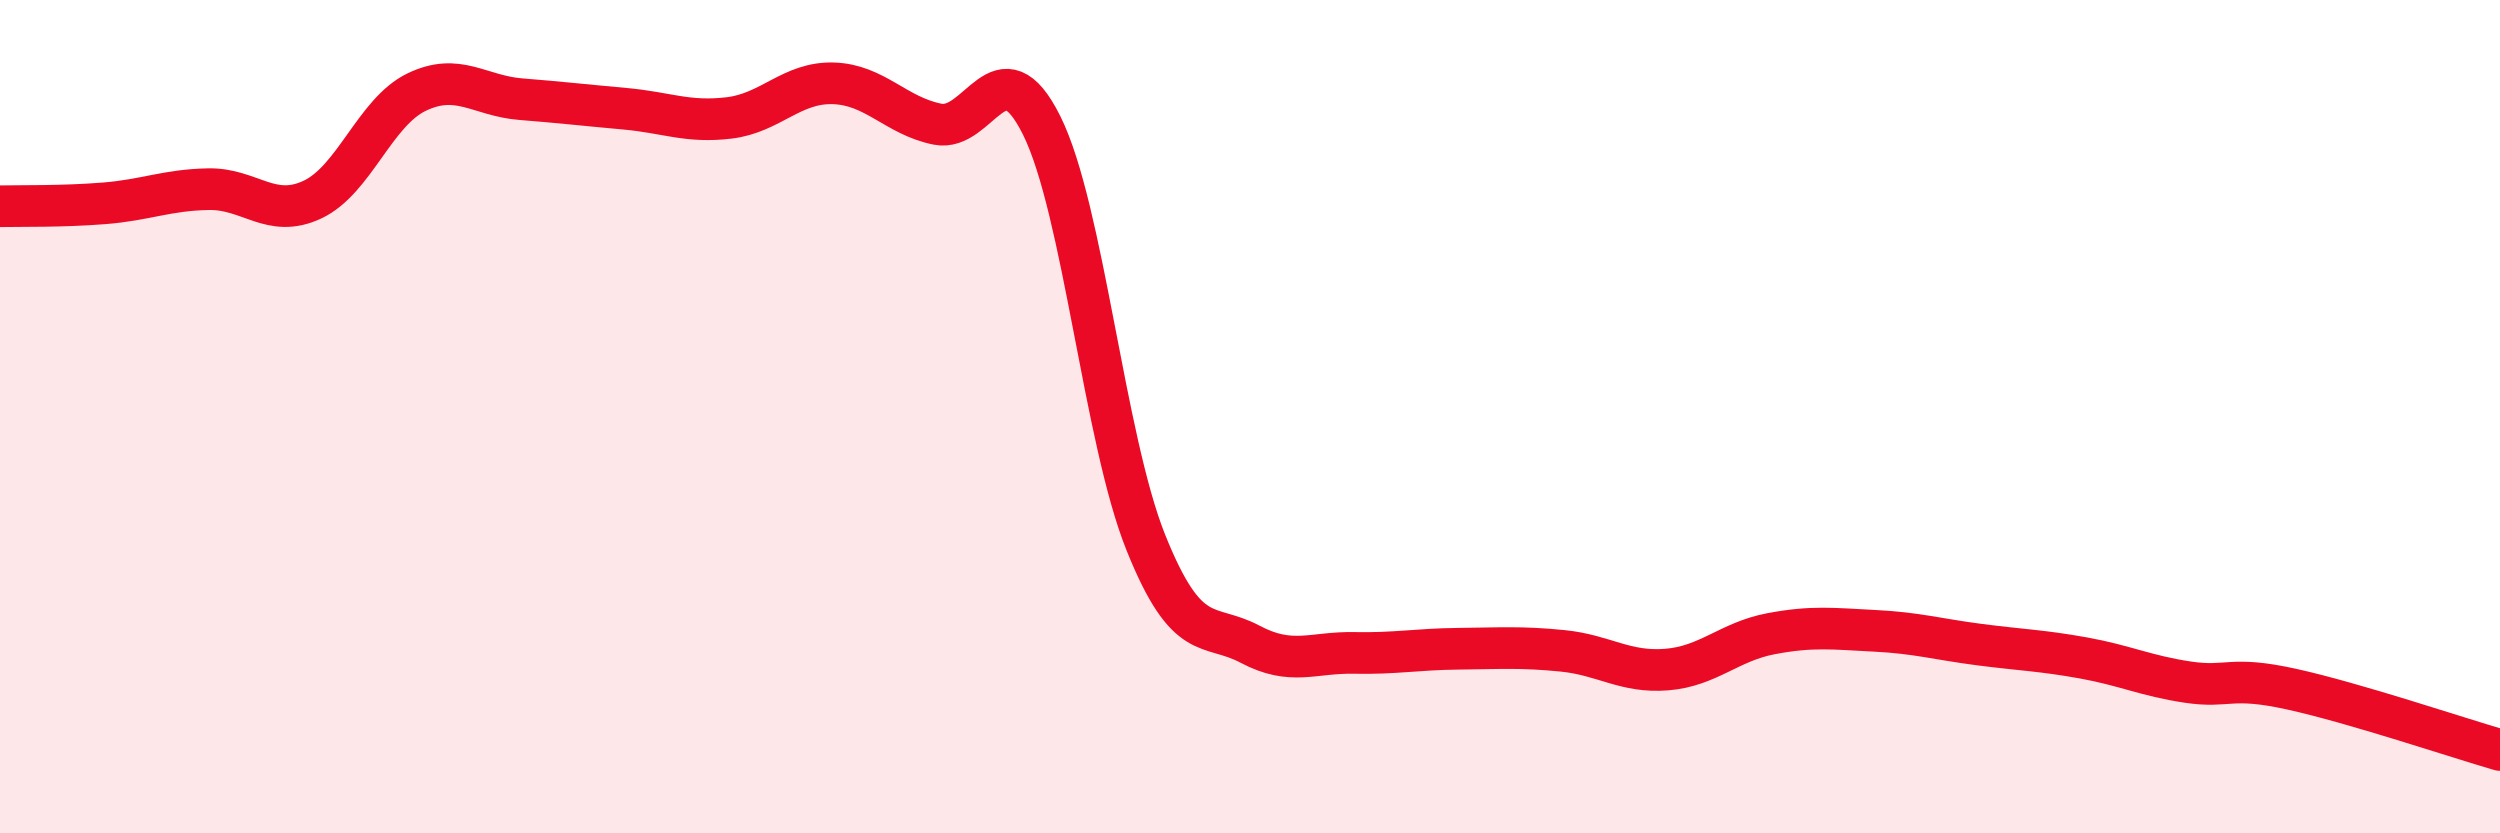 
    <svg width="60" height="20" viewBox="0 0 60 20" xmlns="http://www.w3.org/2000/svg">
      <path
        d="M 0,4.95 C 0.5,4.94 1.5,4.96 2.5,4.88 C 3.5,4.8 4,4.56 5,4.54 C 6,4.52 6.5,5.26 7.5,4.79 C 8.5,4.32 9,2.69 10,2.21 C 11,1.73 11.5,2.3 12.5,2.38 C 13.5,2.46 14,2.52 15,2.61 C 16,2.7 16.5,2.95 17.5,2.83 C 18.5,2.71 19,1.97 20,2 C 21,2.03 21.5,2.78 22.5,2.98 C 23.5,3.18 24,1 25,3.01 C 26,5.02 26.5,10.53 27.5,13.02 C 28.5,15.51 29,14.93 30,15.46 C 31,15.99 31.5,15.65 32.5,15.67 C 33.5,15.69 34,15.58 35,15.57 C 36,15.56 36.5,15.52 37.5,15.62 C 38.5,15.72 39,16.15 40,16.07 C 41,15.99 41.5,15.4 42.5,15.21 C 43.5,15.02 44,15.09 45,15.14 C 46,15.19 46.5,15.34 47.5,15.47 C 48.5,15.6 49,15.61 50,15.79 C 51,15.97 51.5,16.22 52.5,16.37 C 53.5,16.52 53.5,16.21 55,16.54 C 56.5,16.87 59,17.71 60,18L60 20L0 20Z"
        fill="#EB0A25"
        opacity="0.1"
        stroke-linecap="round"
        stroke-linejoin="round"
      />
      <path
        d="M 0,4.95 C 0.5,4.94 1.5,4.96 2.5,4.88 C 3.5,4.8 4,4.56 5,4.54 C 6,4.52 6.5,5.26 7.5,4.79 C 8.5,4.32 9,2.69 10,2.21 C 11,1.73 11.5,2.3 12.5,2.38 C 13.5,2.46 14,2.52 15,2.61 C 16,2.7 16.5,2.95 17.5,2.83 C 18.5,2.71 19,1.97 20,2 C 21,2.03 21.5,2.78 22.5,2.98 C 23.5,3.18 24,1 25,3.01 C 26,5.02 26.5,10.53 27.5,13.02 C 28.5,15.51 29,14.93 30,15.46 C 31,15.99 31.5,15.65 32.5,15.67 C 33.5,15.69 34,15.58 35,15.57 C 36,15.56 36.5,15.52 37.5,15.62 C 38.5,15.72 39,16.15 40,16.07 C 41,15.99 41.5,15.4 42.5,15.21 C 43.5,15.02 44,15.09 45,15.14 C 46,15.19 46.5,15.34 47.5,15.47 C 48.5,15.6 49,15.61 50,15.79 C 51,15.97 51.5,16.22 52.5,16.37 C 53.5,16.52 53.5,16.21 55,16.54 C 56.5,16.87 59,17.71 60,18"
        stroke="#EB0A25"
        stroke-width="1"
        fill="none"
        stroke-linecap="round"
        stroke-linejoin="round"
      />
    </svg>
  